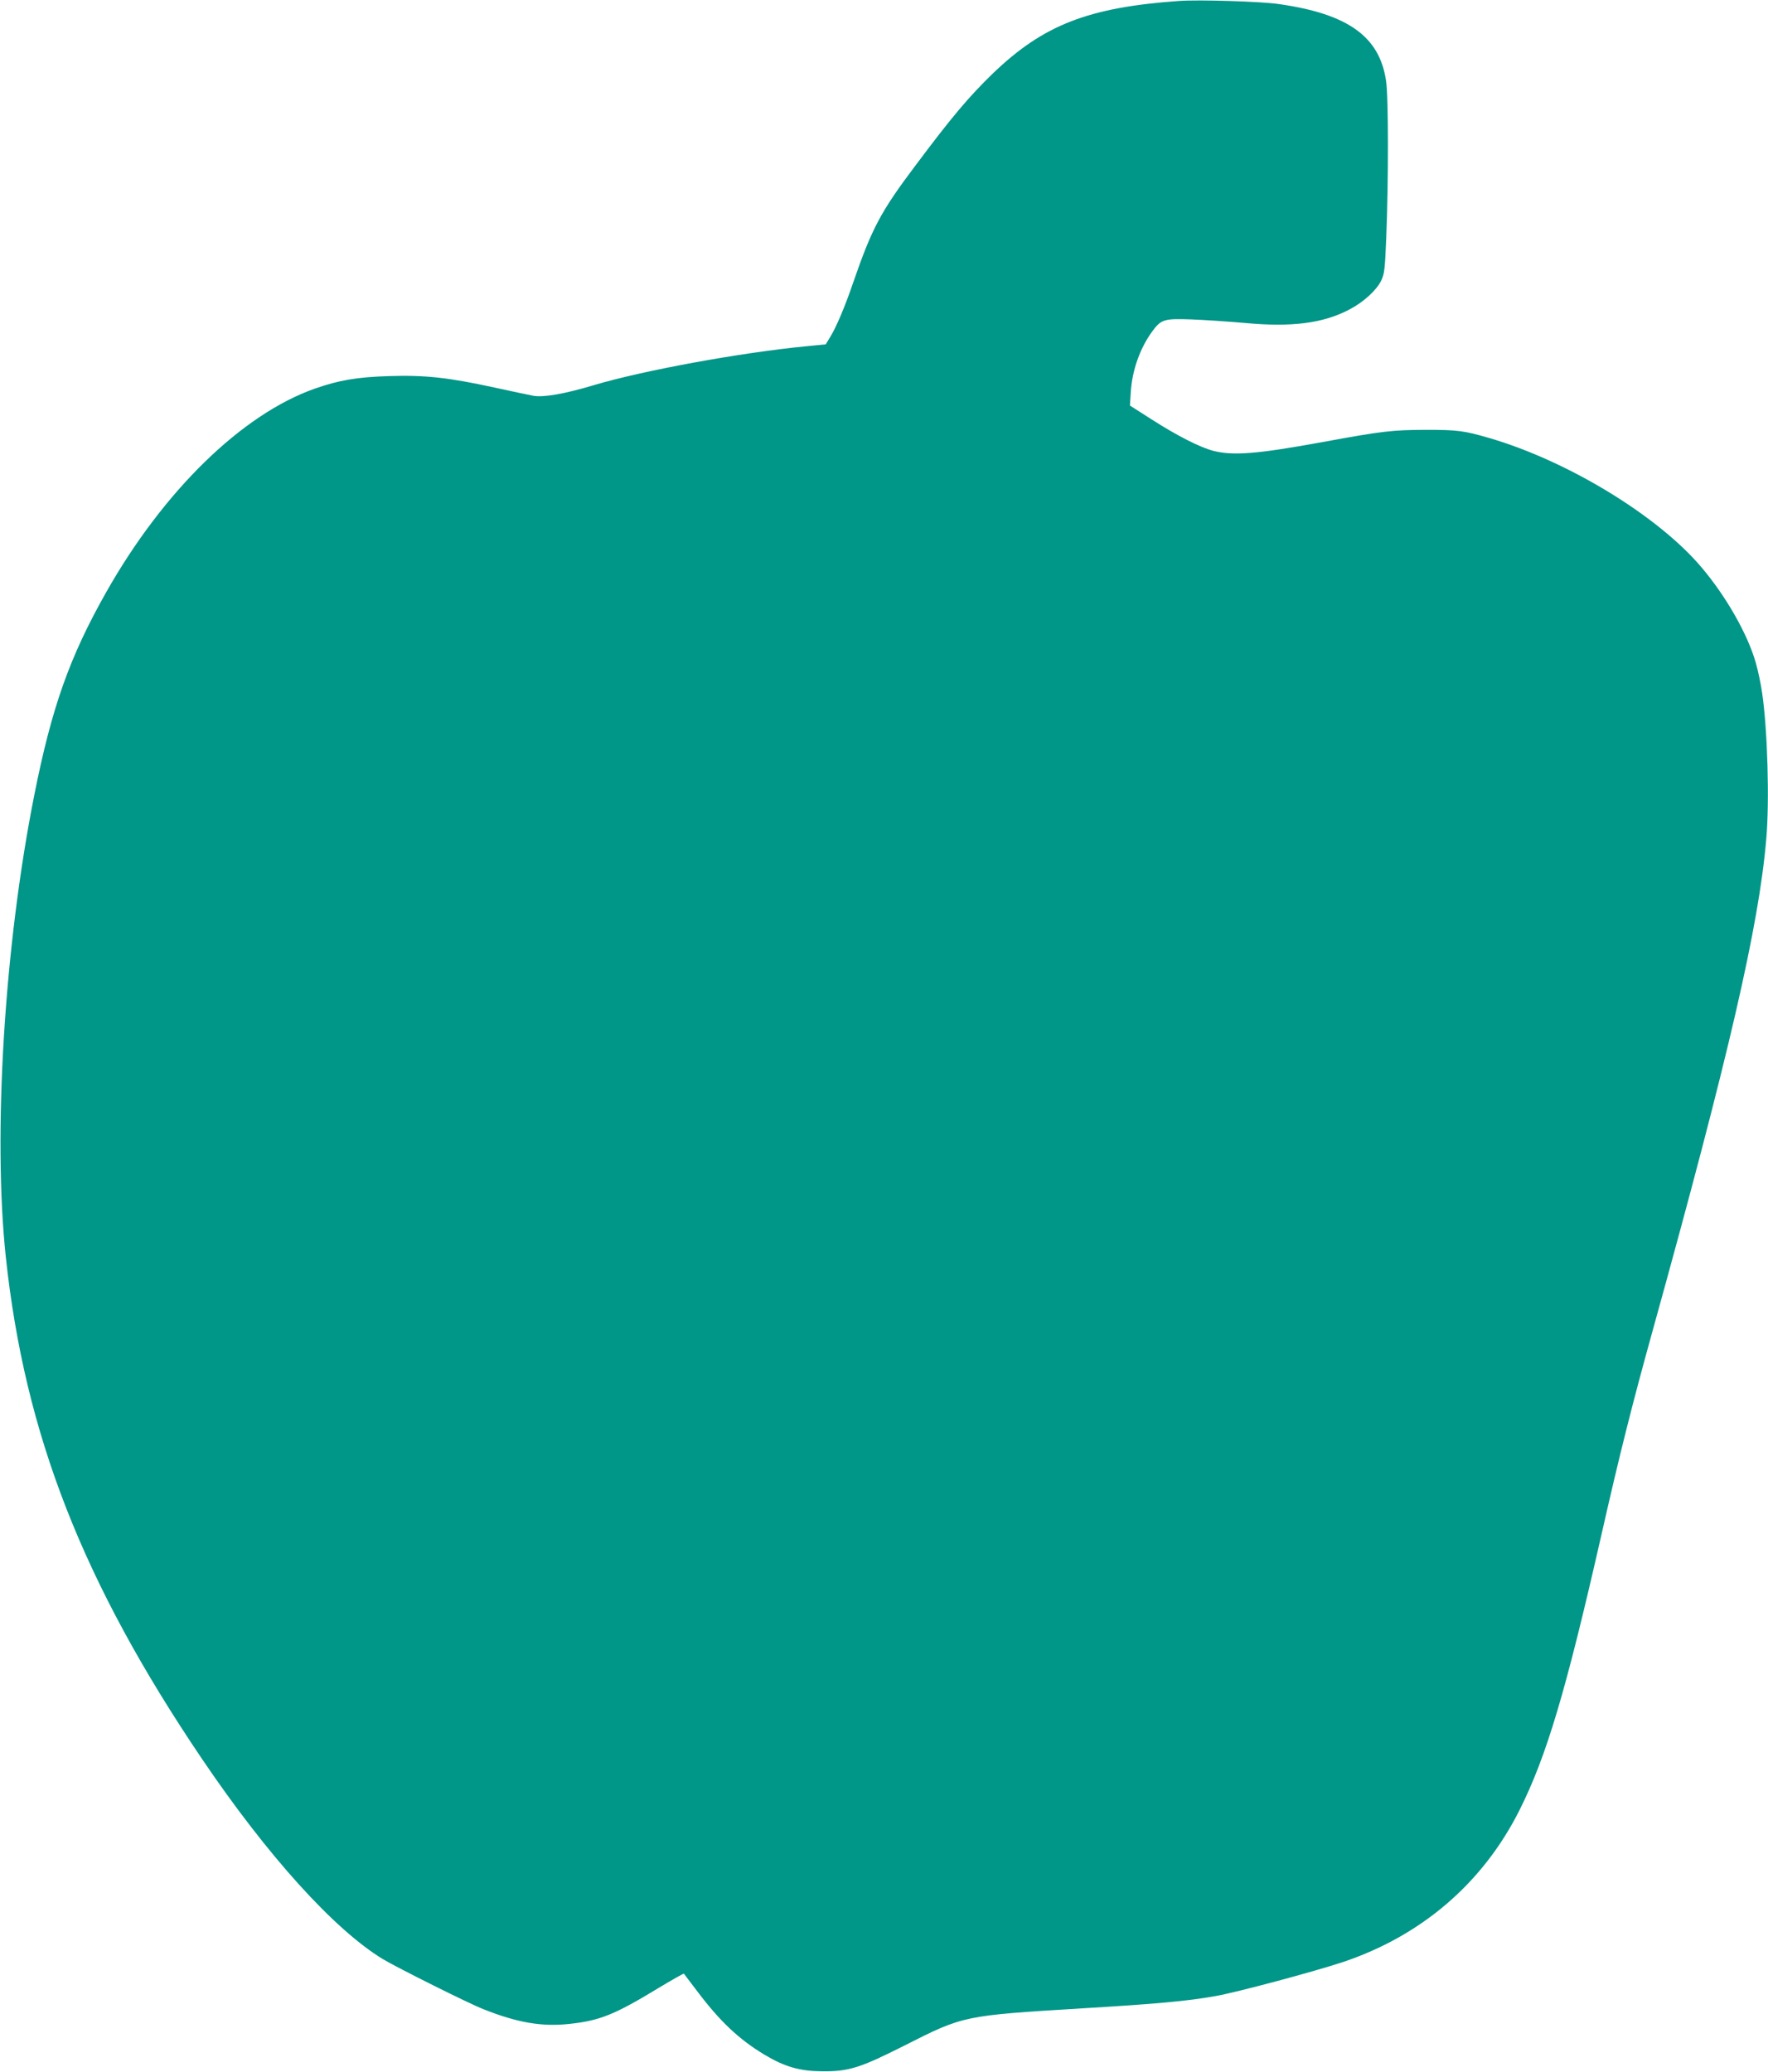 <?xml version="1.0" standalone="no"?>
<!DOCTYPE svg PUBLIC "-//W3C//DTD SVG 20010904//EN"
 "http://www.w3.org/TR/2001/REC-SVG-20010904/DTD/svg10.dtd">
<svg version="1.0" xmlns="http://www.w3.org/2000/svg"
 width="1092pt" height="1280pt" viewBox="0 0 1092 1280"
 preserveAspectRatio="xMidYMid meet">
<g transform="translate(0,1280) scale(0.1,-0.1)"
fill="#009688" stroke="none">
<path d="M7280 12794 c-560 -40 -837 -149 -1148 -448 -149 -145 -249 -263
-476 -566 -219 -291 -270 -389 -388 -730 -49 -144 -103 -271 -140 -331 l-28
-46 -122 -12 c-403 -39 -1005 -149 -1310 -240 -180 -54 -307 -76 -372 -66 -22
4 -131 27 -241 51 -284 62 -429 78 -650 71 -199 -6 -311 -25 -462 -78 -449
-159 -932 -630 -1286 -1255 -227 -401 -338 -714 -446 -1259 -184 -925 -256
-2094 -175 -2850 117 -1095 475 -2010 1212 -3100 403 -596 815 -1052 1115
-1235 90 -54 528 -273 622 -310 211 -84 362 -110 534 -91 184 20 276 56 544
219 86 52 159 93 161 91 2 -2 37 -49 79 -104 142 -189 259 -300 418 -396 127
-76 219 -102 359 -103 163 -1 233 21 508 160 365 185 364 184 1097 229 454 27
653 45 824 76 131 23 608 151 786 210 486 163 864 488 1090 938 167 333 286
732 505 1696 114 504 192 814 320 1275 467 1684 653 2488 699 3025 21 235 8
678 -25 903 -8 57 -26 142 -40 190 -50 175 -183 409 -335 588 -269 318 -824
656 -1309 798 -158 46 -197 51 -395 51 -206 -1 -264 -7 -639 -76 -400 -73
-549 -85 -671 -54 -82 21 -224 93 -383 195 l-133 85 5 80 c8 136 56 272 132
377 56 76 73 81 243 75 80 -3 229 -13 331 -22 288 -27 483 -2 644 83 87 45
168 119 197 179 20 42 23 70 31 262 14 344 14 873 -1 971 -40 274 -234 414
-663 475 -109 16 -494 28 -618 19z"/>
</g>
</svg>
